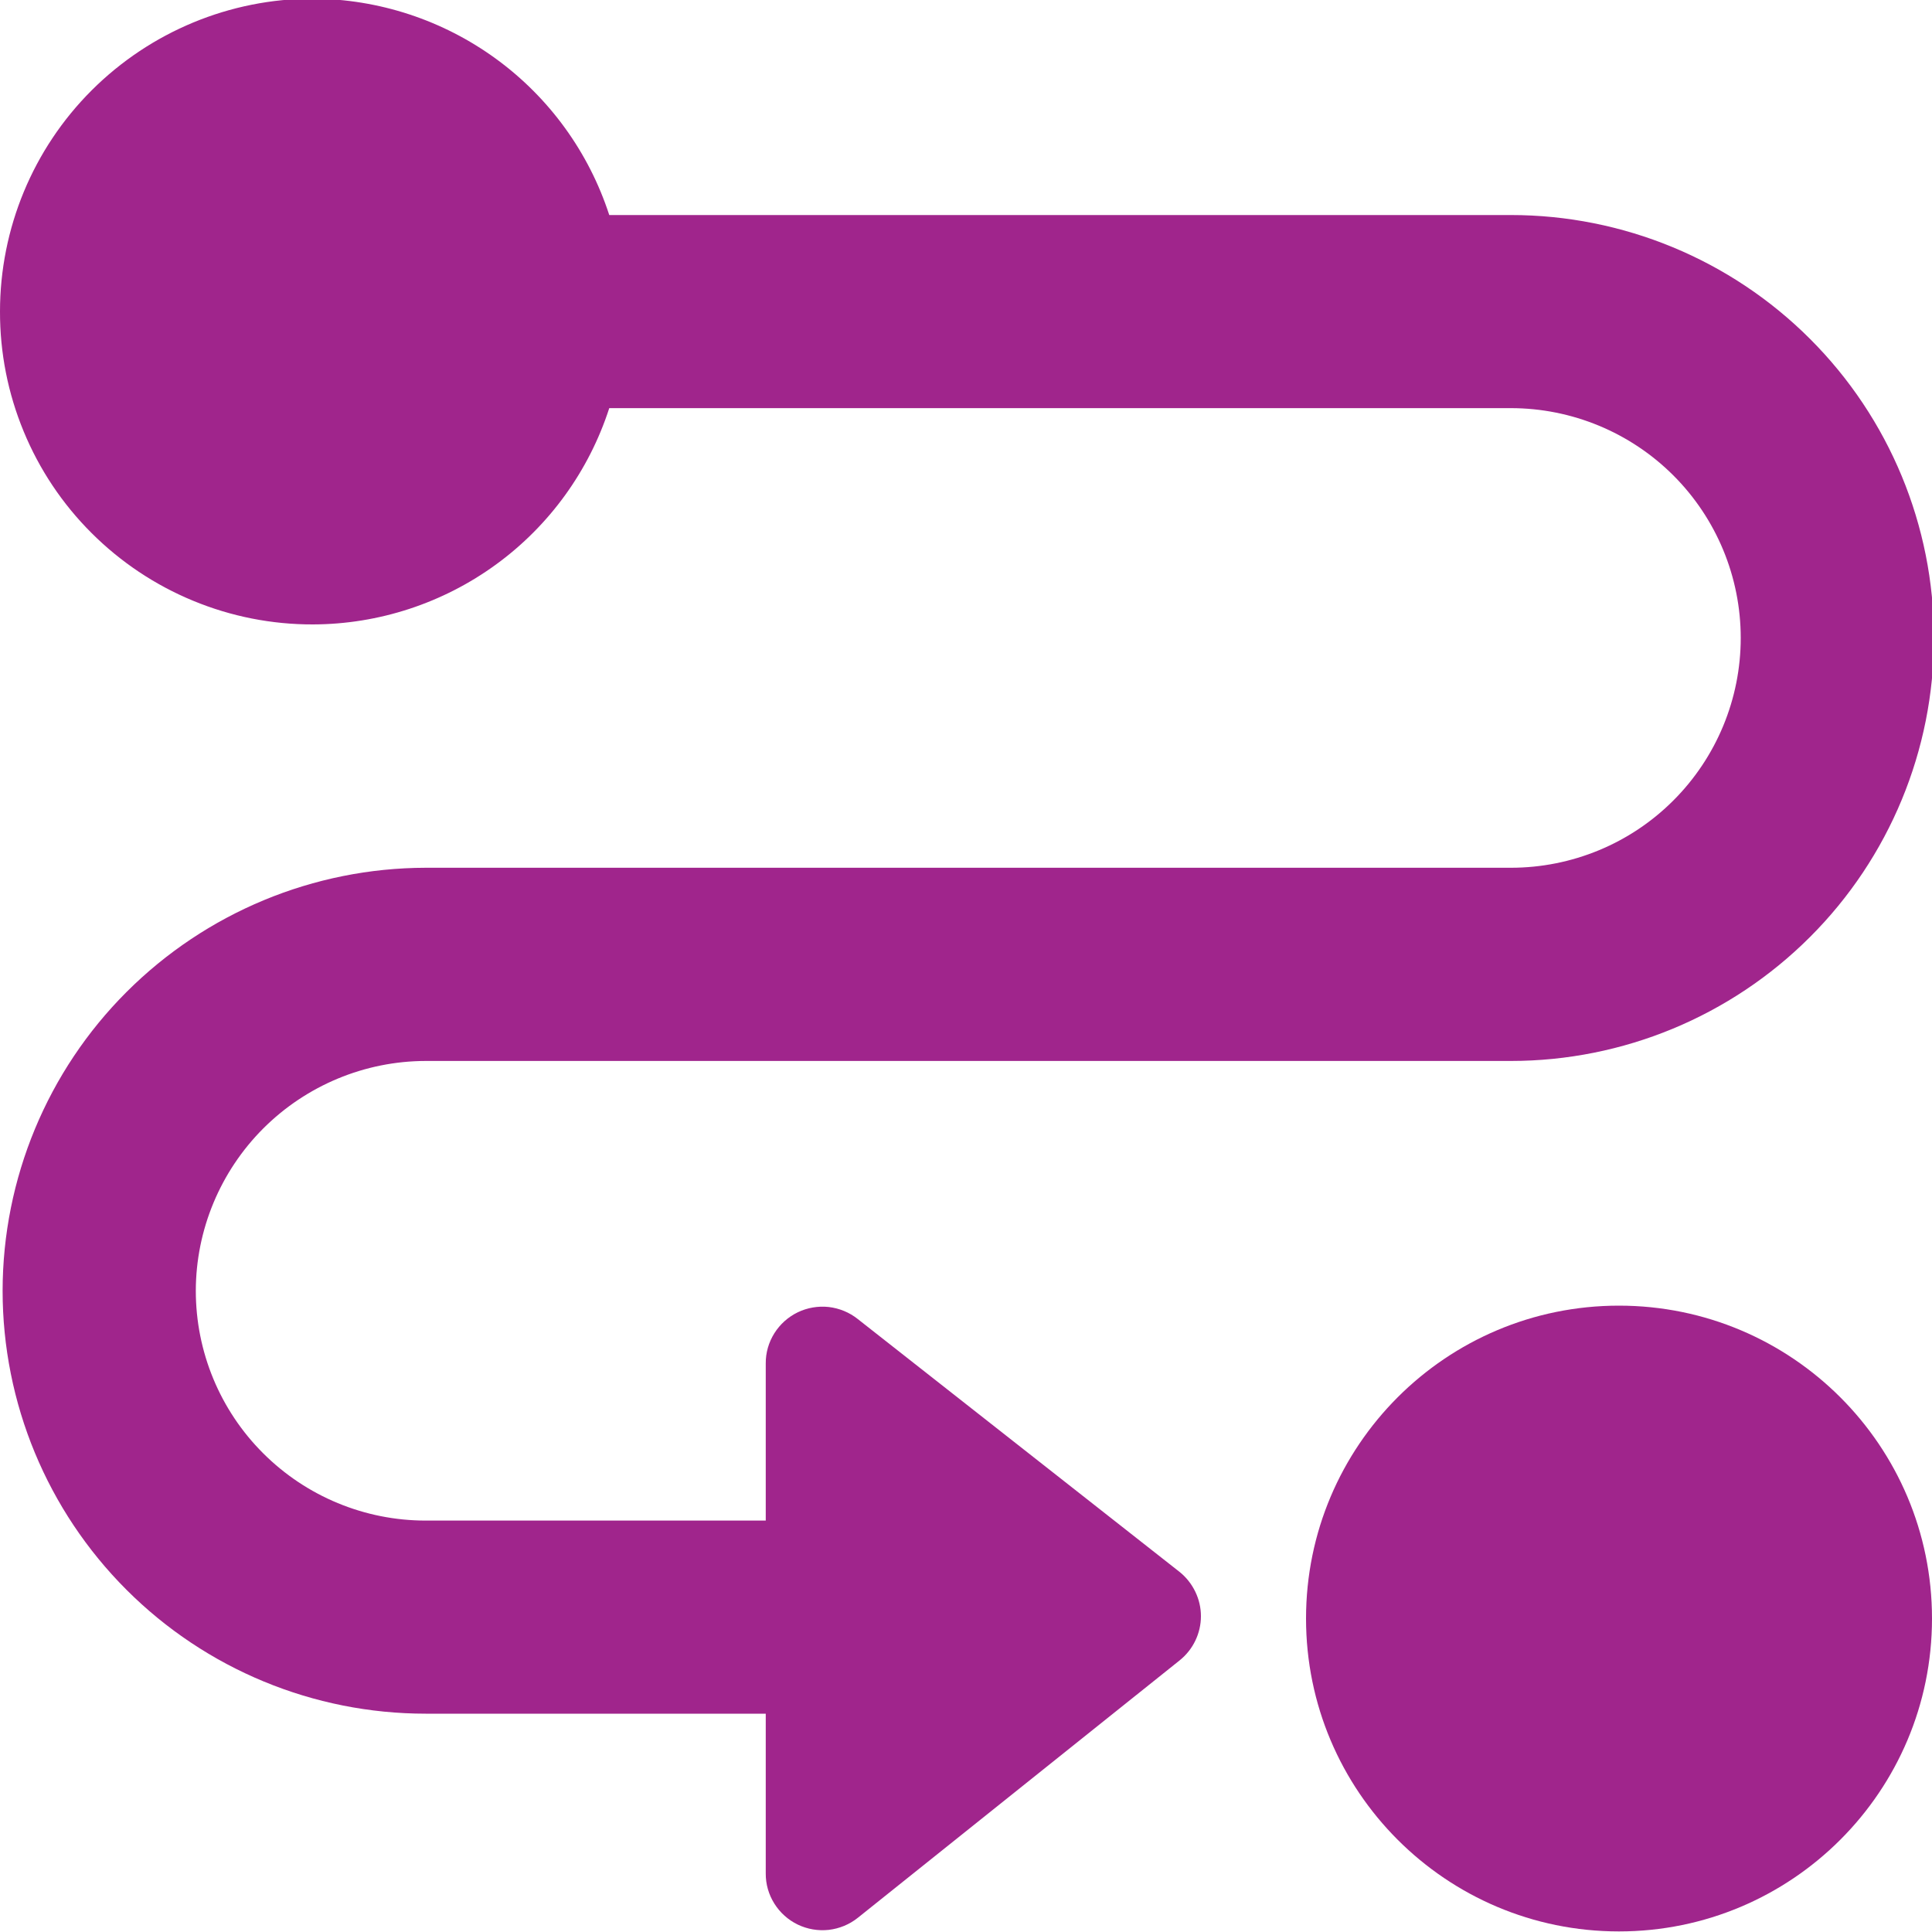 <svg width="20" height="20" viewBox="0 0 20 20" fill="none" xmlns="http://www.w3.org/2000/svg">
<g clip-path="url(#clip0_788_2424)">
<path d="M8.88 13.655C8.794 13.586 8.689 13.543 8.579 13.53C8.469 13.518 8.358 13.537 8.258 13.585C8.159 13.633 8.075 13.708 8.016 13.802C7.957 13.896 7.926 14.004 7.927 14.115V15.741H4.407C3.775 15.741 3.17 15.49 2.724 15.044C2.277 14.598 2.027 13.993 2.027 13.362C2.028 12.732 2.28 12.127 2.726 11.681C3.172 11.236 3.776 10.984 4.407 10.983H15.64C16.802 10.983 17.916 10.521 18.737 9.7C19.559 8.879 20.02 7.765 20.02 6.604C20.02 5.443 19.559 4.329 18.737 3.508C17.916 2.687 16.802 2.226 15.64 2.226H6.307C6.096 1.577 5.687 1.012 5.136 0.61C4.585 0.208 3.922 -0.01 3.24 -0.014C2.381 -0.014 1.557 0.328 0.949 0.935C0.341 1.542 6.88837e-06 2.366 6.88837e-06 3.225C-0.001 3.651 0.082 4.072 0.245 4.466C0.407 4.859 0.646 5.217 0.947 5.517C1.248 5.818 1.606 6.057 1.999 6.219C2.393 6.382 2.814 6.465 3.24 6.464C3.922 6.462 4.586 6.244 5.137 5.842C5.688 5.44 6.097 4.874 6.307 4.225H15.64C16.271 4.225 16.877 4.476 17.323 4.922C17.769 5.368 18.02 5.973 18.02 6.604C18.02 7.235 17.769 7.84 17.323 8.286C16.877 8.733 16.271 8.983 15.64 8.983H4.407C3.246 8.985 2.133 9.447 1.311 10.268C0.49 11.088 0.028 12.201 0.027 13.362C0.027 14.523 0.488 15.637 1.31 16.458C2.131 17.279 3.245 17.74 4.407 17.74H7.927V19.393C7.926 19.504 7.957 19.612 8.016 19.706C8.075 19.8 8.159 19.875 8.258 19.923C8.358 19.971 8.469 19.99 8.579 19.978C8.689 19.965 8.794 19.922 8.88 19.853L12.213 17.187C12.281 17.132 12.336 17.063 12.374 16.984C12.412 16.905 12.432 16.818 12.432 16.731C12.432 16.643 12.412 16.557 12.374 16.478C12.336 16.399 12.281 16.329 12.213 16.274L8.88 13.655Z" fill="#A0258C"/>
<path d="M16.759 19.994C18.549 19.994 20 18.543 20 16.755C20 14.966 18.549 13.516 16.759 13.516C14.97 13.516 13.52 14.966 13.52 16.755C13.52 18.543 14.97 19.994 16.759 19.994Z" fill="#A0258C"/>
</g>
<defs>
<clipPath id="clip0_788_2424">
<rect width="20" height="20" fill="white"/>
</clipPath>
</defs>
</svg>
